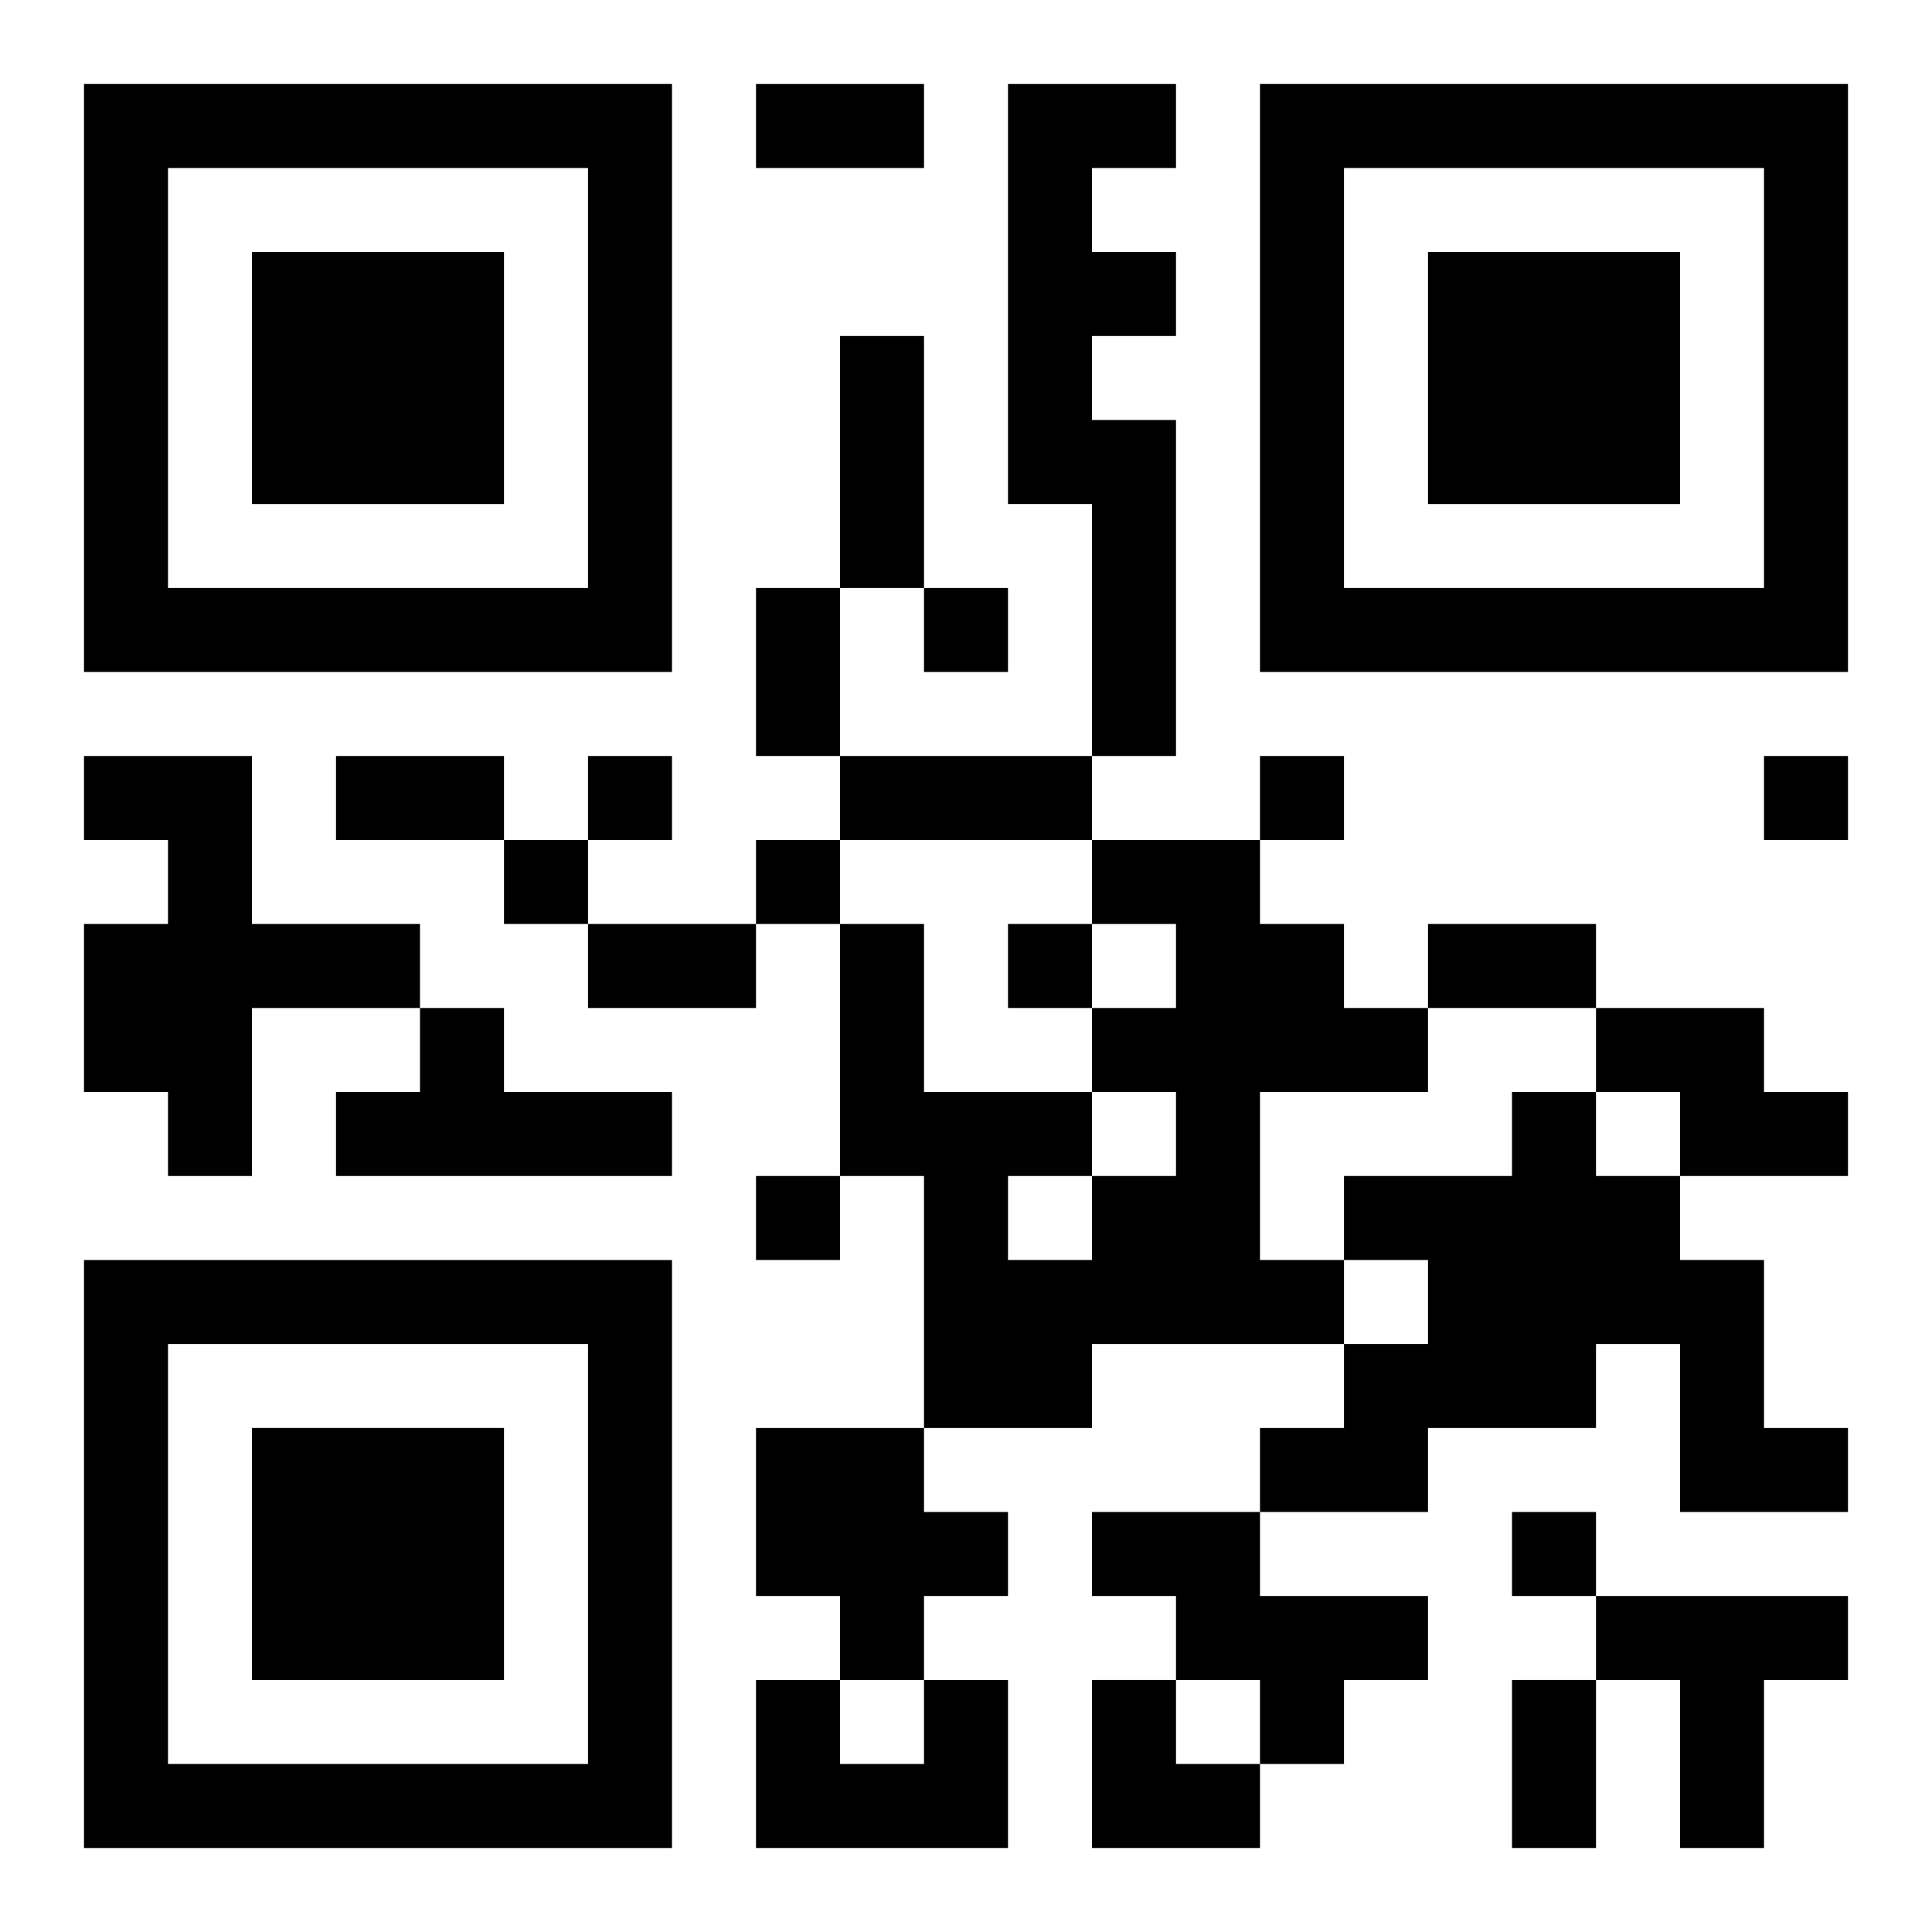 <?xml version="1.0" encoding="UTF-8"?>
<svg width="250" height="250" baseProfile="full" version="1.1" viewBox="-1 -1 23 23" xmlns="http://www.w3.org/2000/svg" xmlns:xlink="http://www.w3.org/1999/xlink"><symbol id="a"><path d="m0 7v7h7v-7h-7zm1 1h5v5h-5v-5zm1 1v3h3v-3h-3z"/></symbol><use y="-7" xlink:href="#a"/><use y="7" xlink:href="#a"/><use x="14" y="-7" xlink:href="#a"/><path d="m11 0h2v1h-1v1h1v1h-1v1h1v4h-1v-3h-1v-5m-11 8h2v2h2v1h-2v2h-1v-1h-1v-2h1v-1h-1v-1m12 1h2v1h1v1h1v1h-2v2h1v1h-3v1h-2v-3h-1v-3h1v2h2v1h1v-1h-1v-1h1v-1h-1v-1m-1 4v1h1v-1h-1m-7-2h1v1h2v1h-4v-1h1v-1m14 0h2v1h1v1h-2v-1h-1v-1m-1 1h1v1h1v1h1v2h1v1h-2v-2h-1v1h-2v1h-2v-1h1v-1h1v-1h-1v-1h2v-1m-9 4h2v1h1v1h-1v1h-1v-1h-1v-2m4 1h2v1h2v1h-1v1h-1v-1h-1v-1h-1v-1m6 1h3v1h-1v2h-1v-2h-1v-1m-8 1h1v2h-3v-2h1v1h1v-1m0-13v1h1v-1h-1m-4 2v1h1v-1h-1m8 0v1h1v-1h-1m6 0v1h1v-1h-1m-15 1v1h1v-1h-1m3 0v1h1v-1h-1m3 1v1h1v-1h-1m-3 3v1h1v-1h-1m9 4v1h1v-1h-1m-9-17h2v1h-2v-1m1 3h1v3h-1v-3m-1 3h1v2h-1v-2m-5 2h2v1h-2v-1m6 0h3v1h-3v-1m-3 2h2v1h-2v-1m10 0h2v1h-2v-1m1 9h1v2h-1v-2m-5 0h1v1h1v1h-2z"/></svg>

